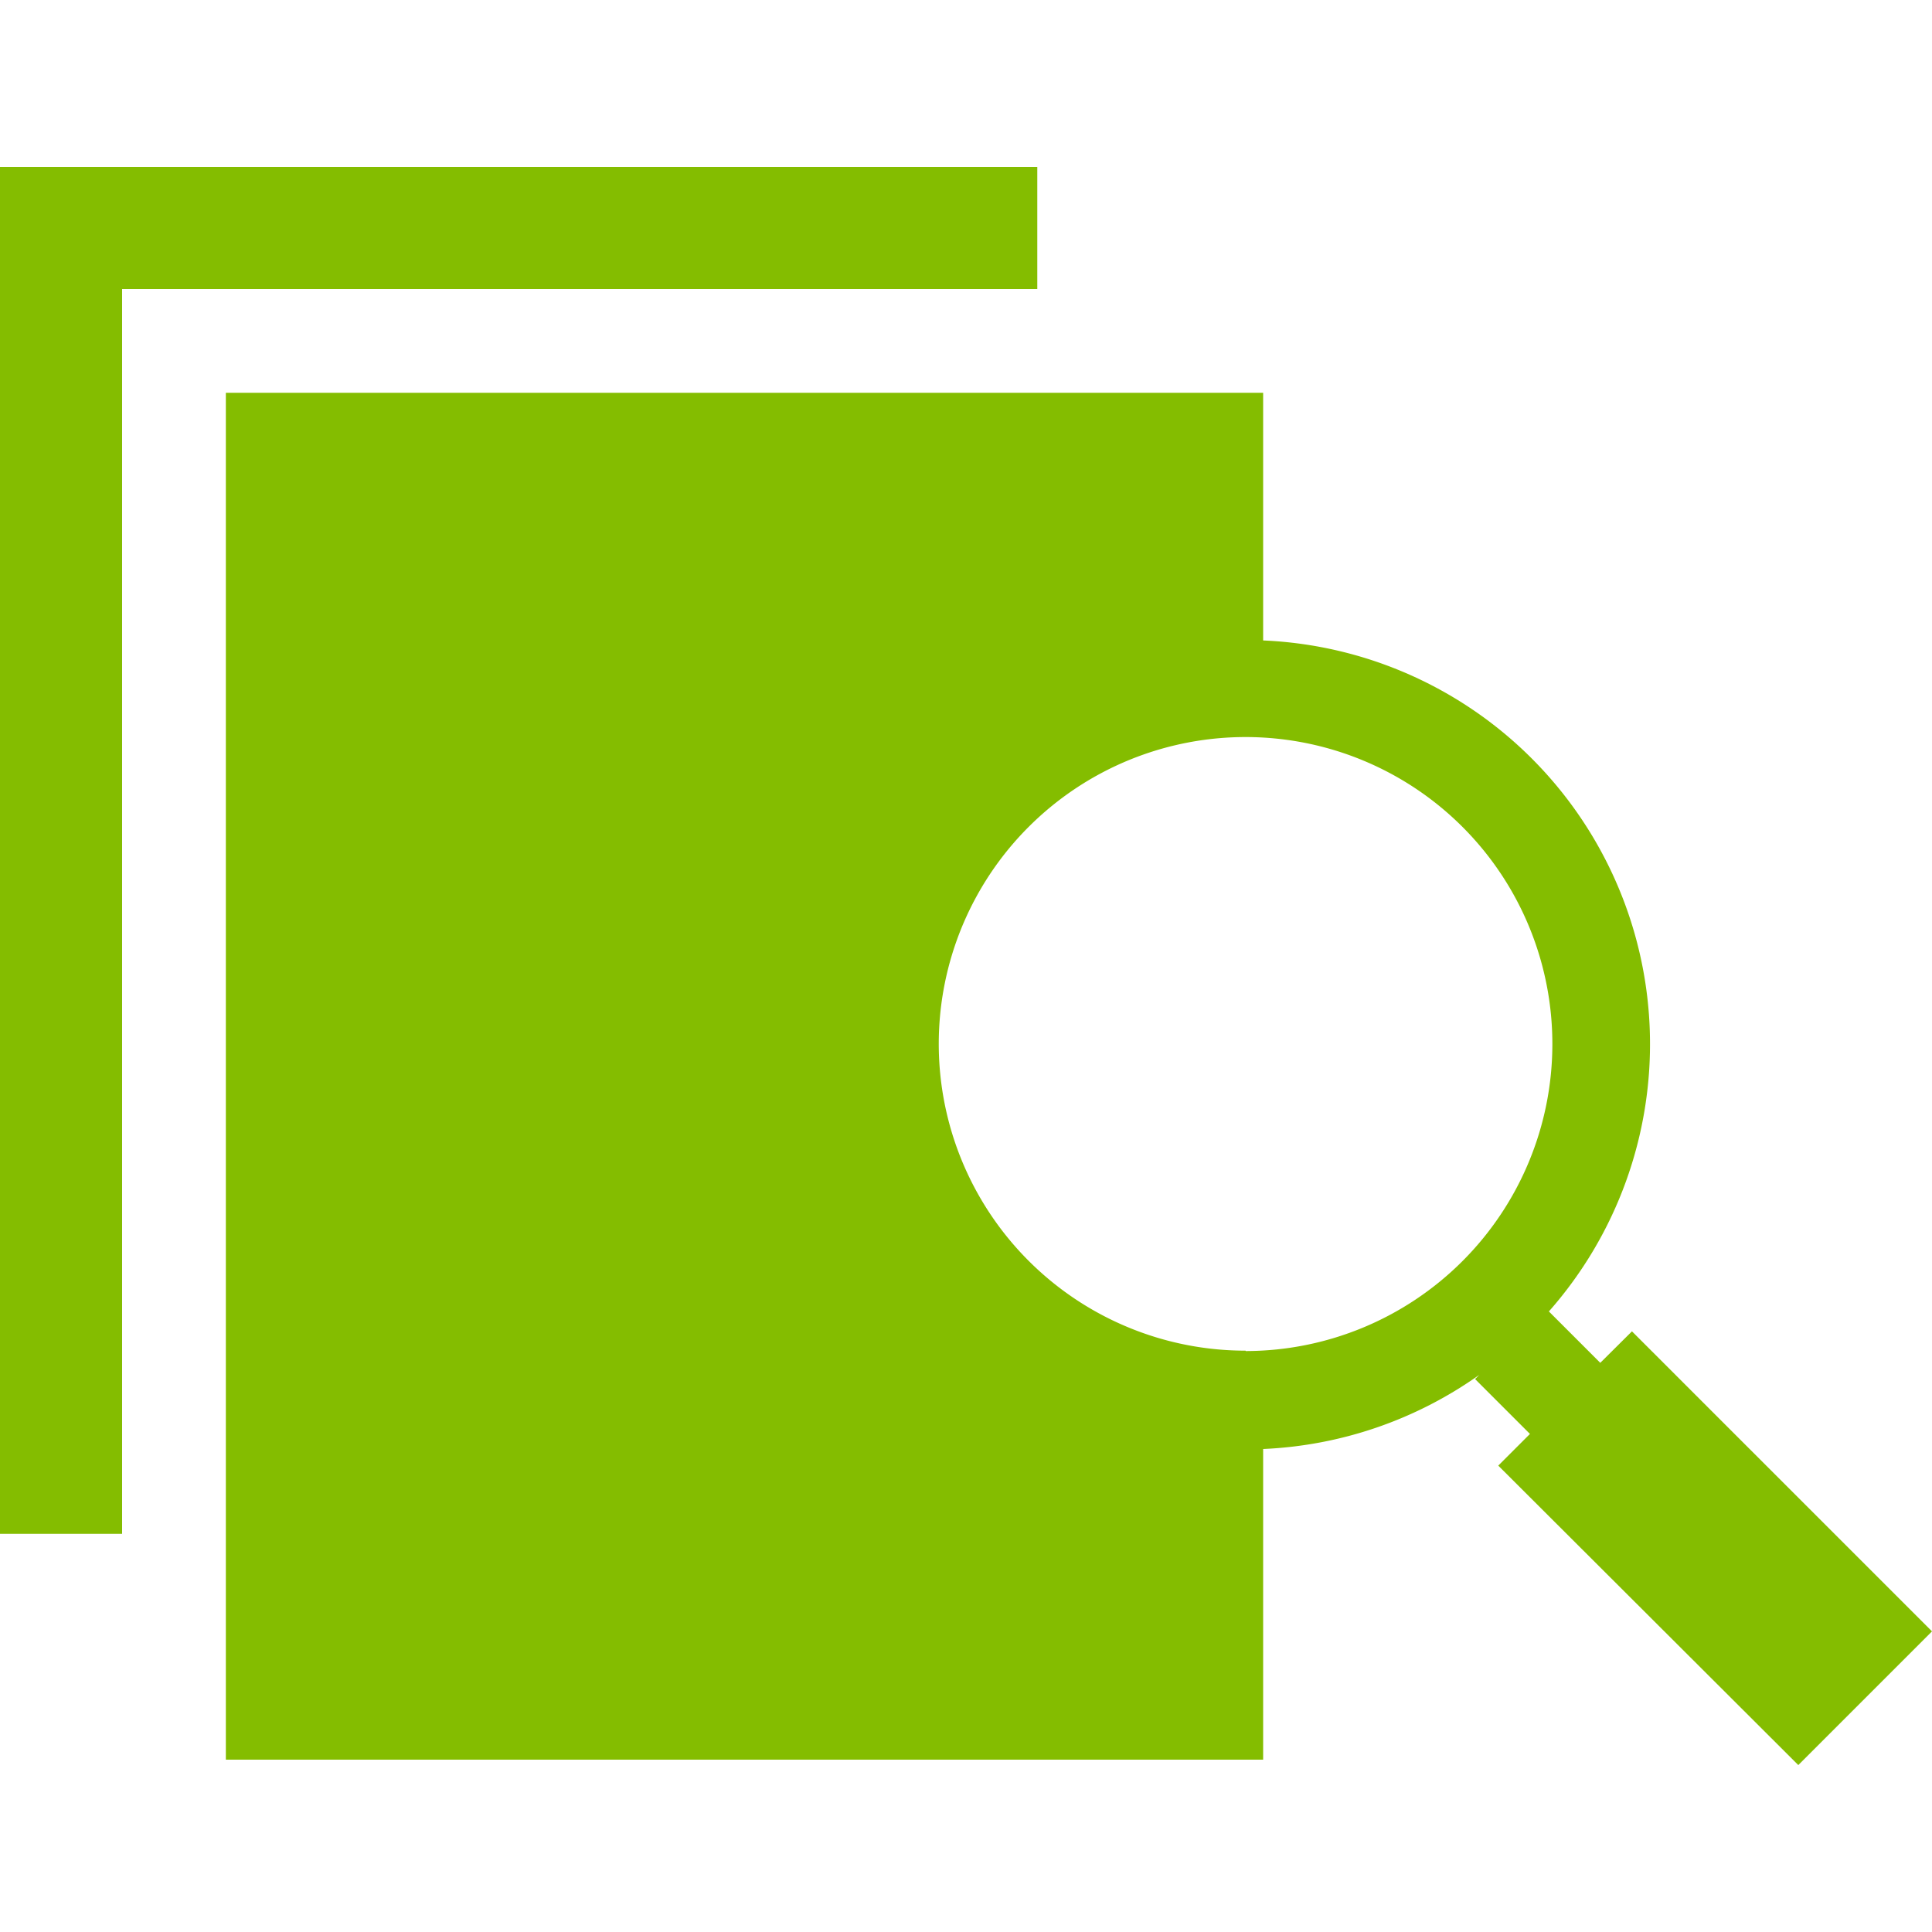 <svg id="Calque_1" data-name="Calque 1" xmlns="http://www.w3.org/2000/svg" viewBox="0 0 100 100"><defs><style>.cls-1{fill:#84bd00;}</style></defs><g id="centre_de_documentation" data-name="centre de documentation"><polygon class="cls-1" points="53.69 8.64 0 8.64 0 79.39 6.32 79.39 6.32 14.96 53.69 14.96 53.69 8.64"/><path class="cls-1" d="M84.47,68.91l-1.64,1.63-2.66-2.66A20.91,20.91,0,0,0,65.38,33.15V20.33H11.69V91.08H65.38V75a20.87,20.87,0,0,0,11.19-3.84l-.22.22,2.84,2.84-1.64,1.64L93.08,91.36,100,84.44Zm-20,1A15.88,15.88,0,1,1,80.35,54.06,15.89,15.89,0,0,1,64.48,69.93Z"/></g></svg>